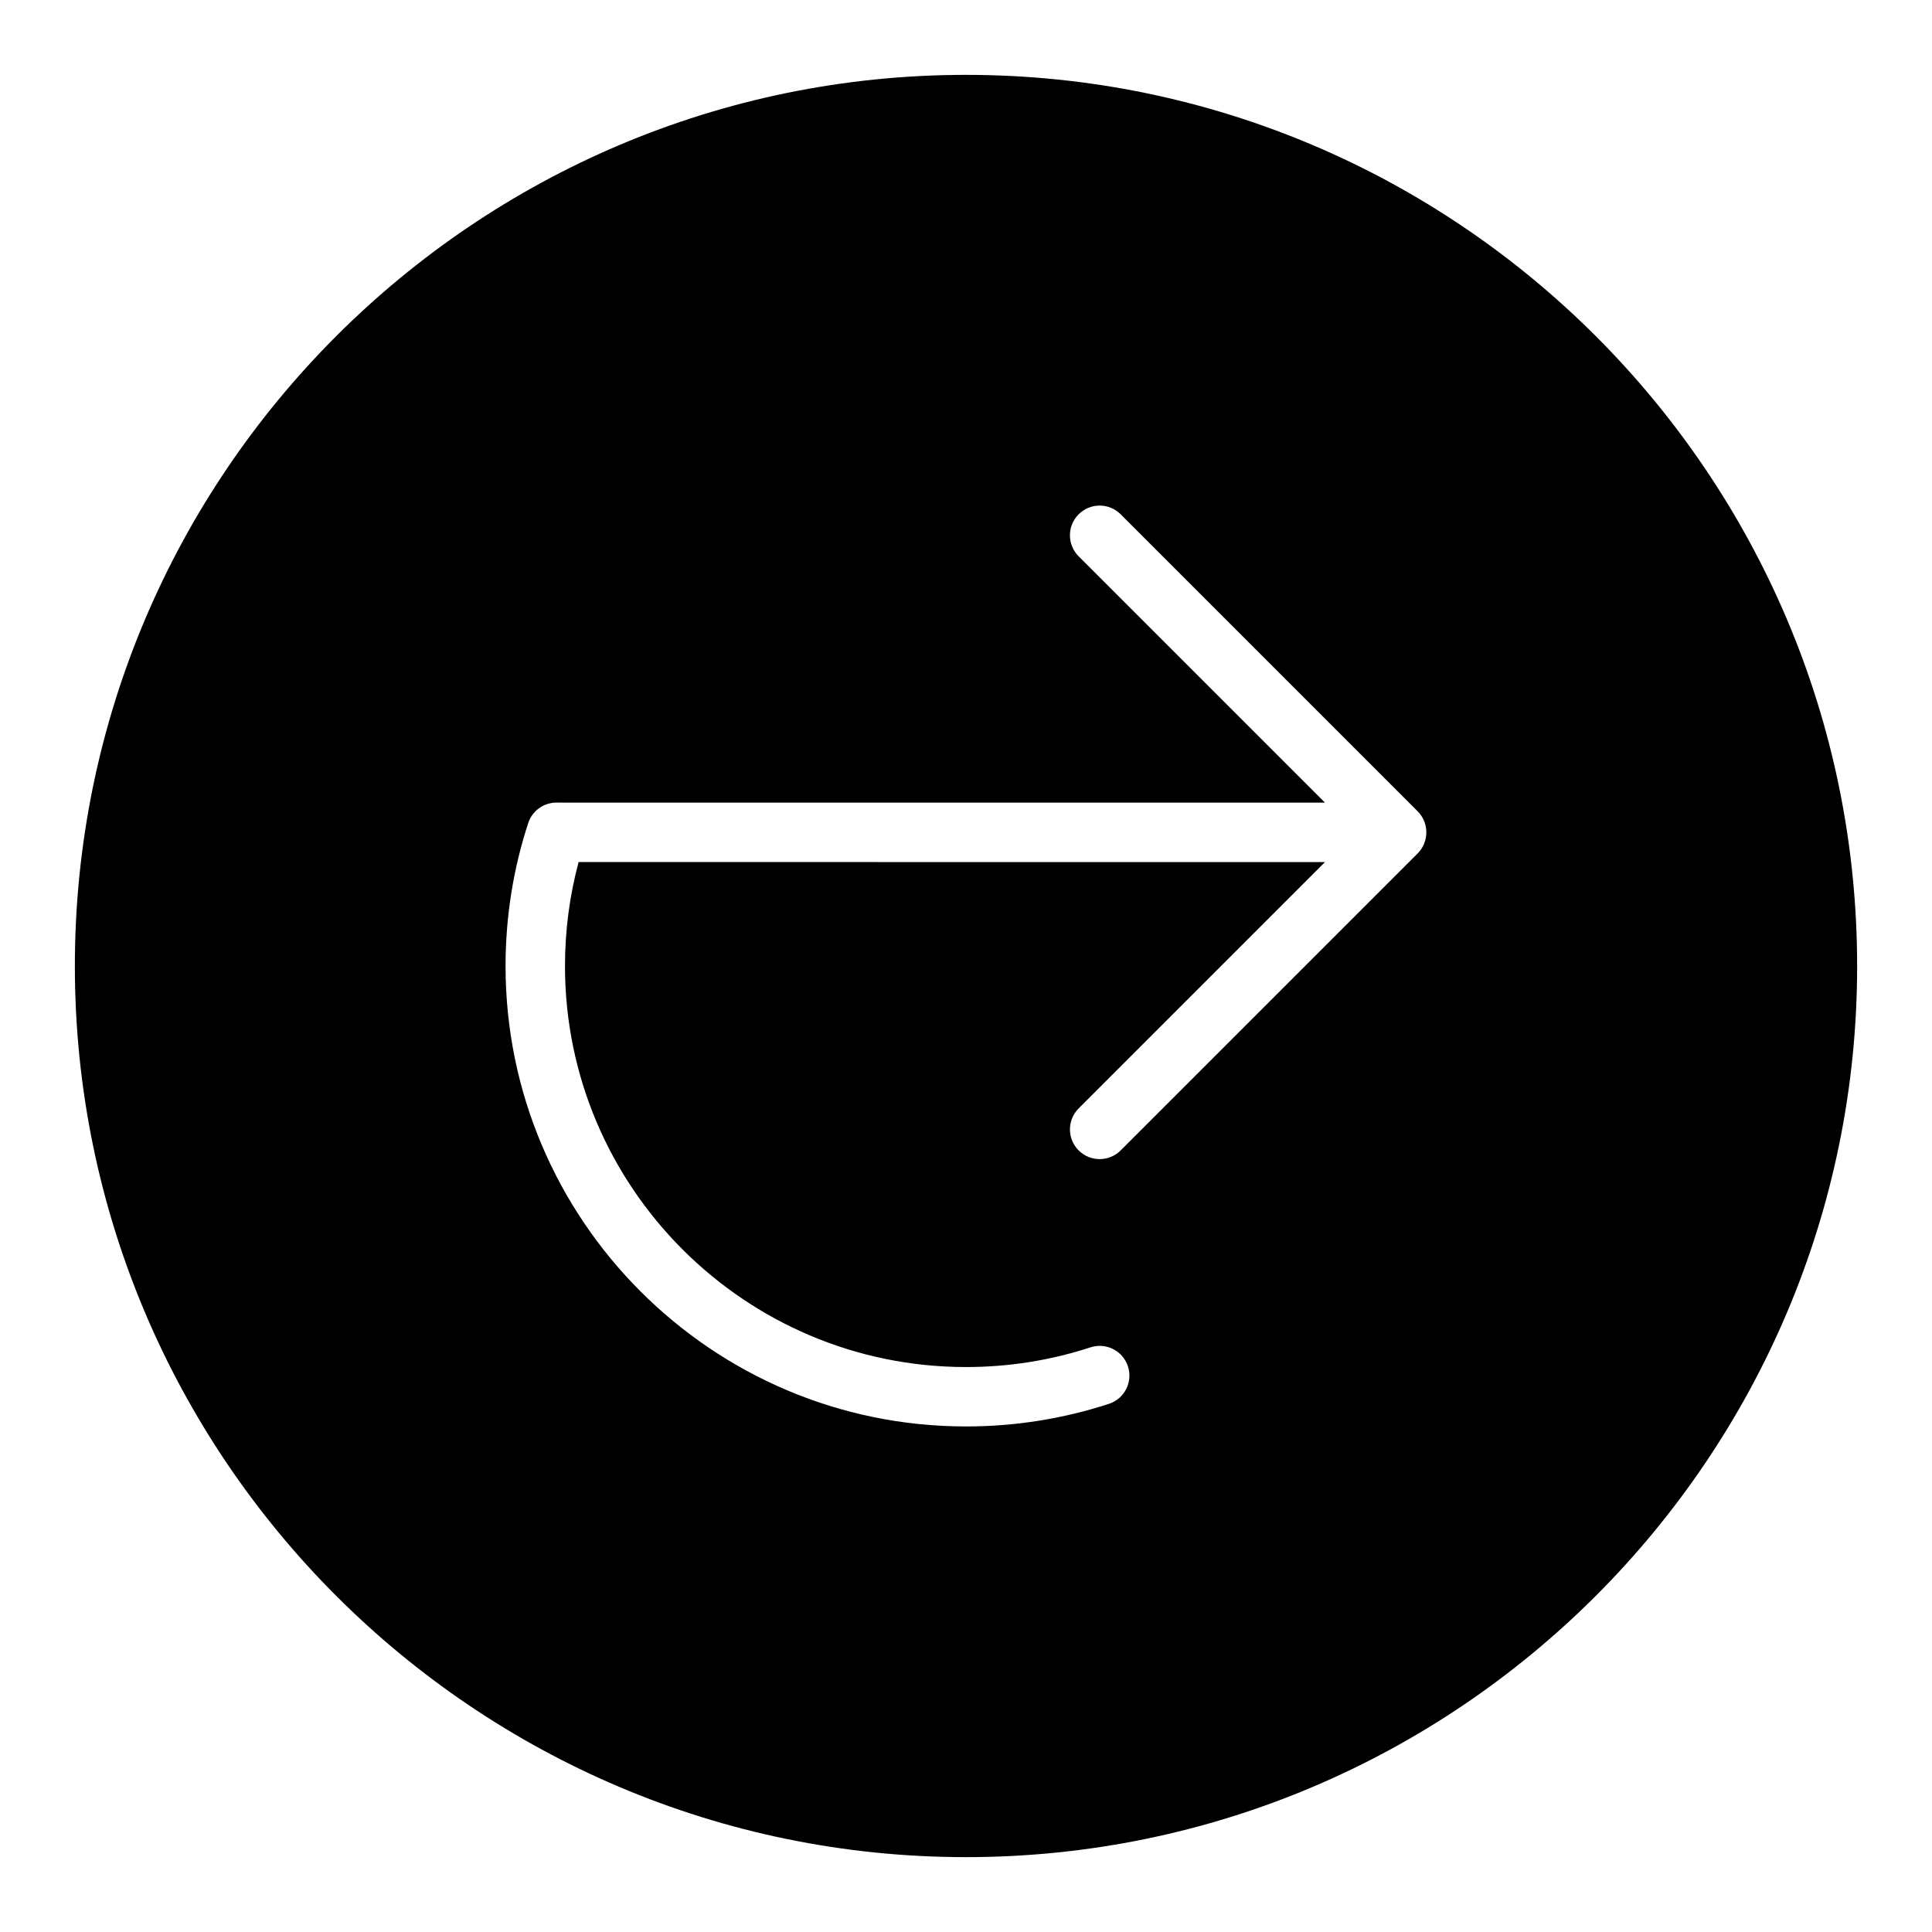 <?xml version="1.0" encoding="UTF-8"?>
<!-- Uploaded to: ICON Repo, www.svgrepo.com, Generator: ICON Repo Mixer Tools -->
<svg fill="#000000" width="800px" height="800px" version="1.1" viewBox="144 144 512 512" xmlns="http://www.w3.org/2000/svg">
 <path d="m400 163.84c-130.22 0-236.16 105.95-236.16 236.16s105.94 236.16 236.16 236.16 236.16-105.94 236.16-236.16c0.004-130.22-105.94-236.16-236.16-236.16zm121.41 203.75c-0.402 0.961-0.977 1.836-1.699 2.559l-78.719 78.719c-1.539 1.535-3.555 2.309-5.57 2.309s-4.031-0.77-5.566-2.305c-3.078-3.078-3.078-8.055 0-11.133l65.281-65.281-197.8-0.008c-2.398 8.949-3.609 18.188-3.609 27.559 0 58.598 47.672 106.27 106.27 106.27 11.281 0 22.371-1.754 32.992-5.219 4.164-1.355 8.582 0.914 9.926 5.047 1.348 4.133-0.906 8.574-5.047 9.926-12.195 3.973-24.93 5.988-37.871 5.988-67.281 0-122.02-54.734-122.02-122.02 0-12.941 2.016-25.68 6-37.871 1.055-3.242 4.078-5.434 7.484-5.434l203.67 0.008-65.281-65.281c-3.078-3.078-3.078-8.055 0-11.133 3.078-3.078 8.055-3.078 11.133 0l78.719 78.719c0.723 0.723 1.309 1.598 1.699 2.559 0.793 1.922 0.793 4.094 0 6.016z"/>
</svg>